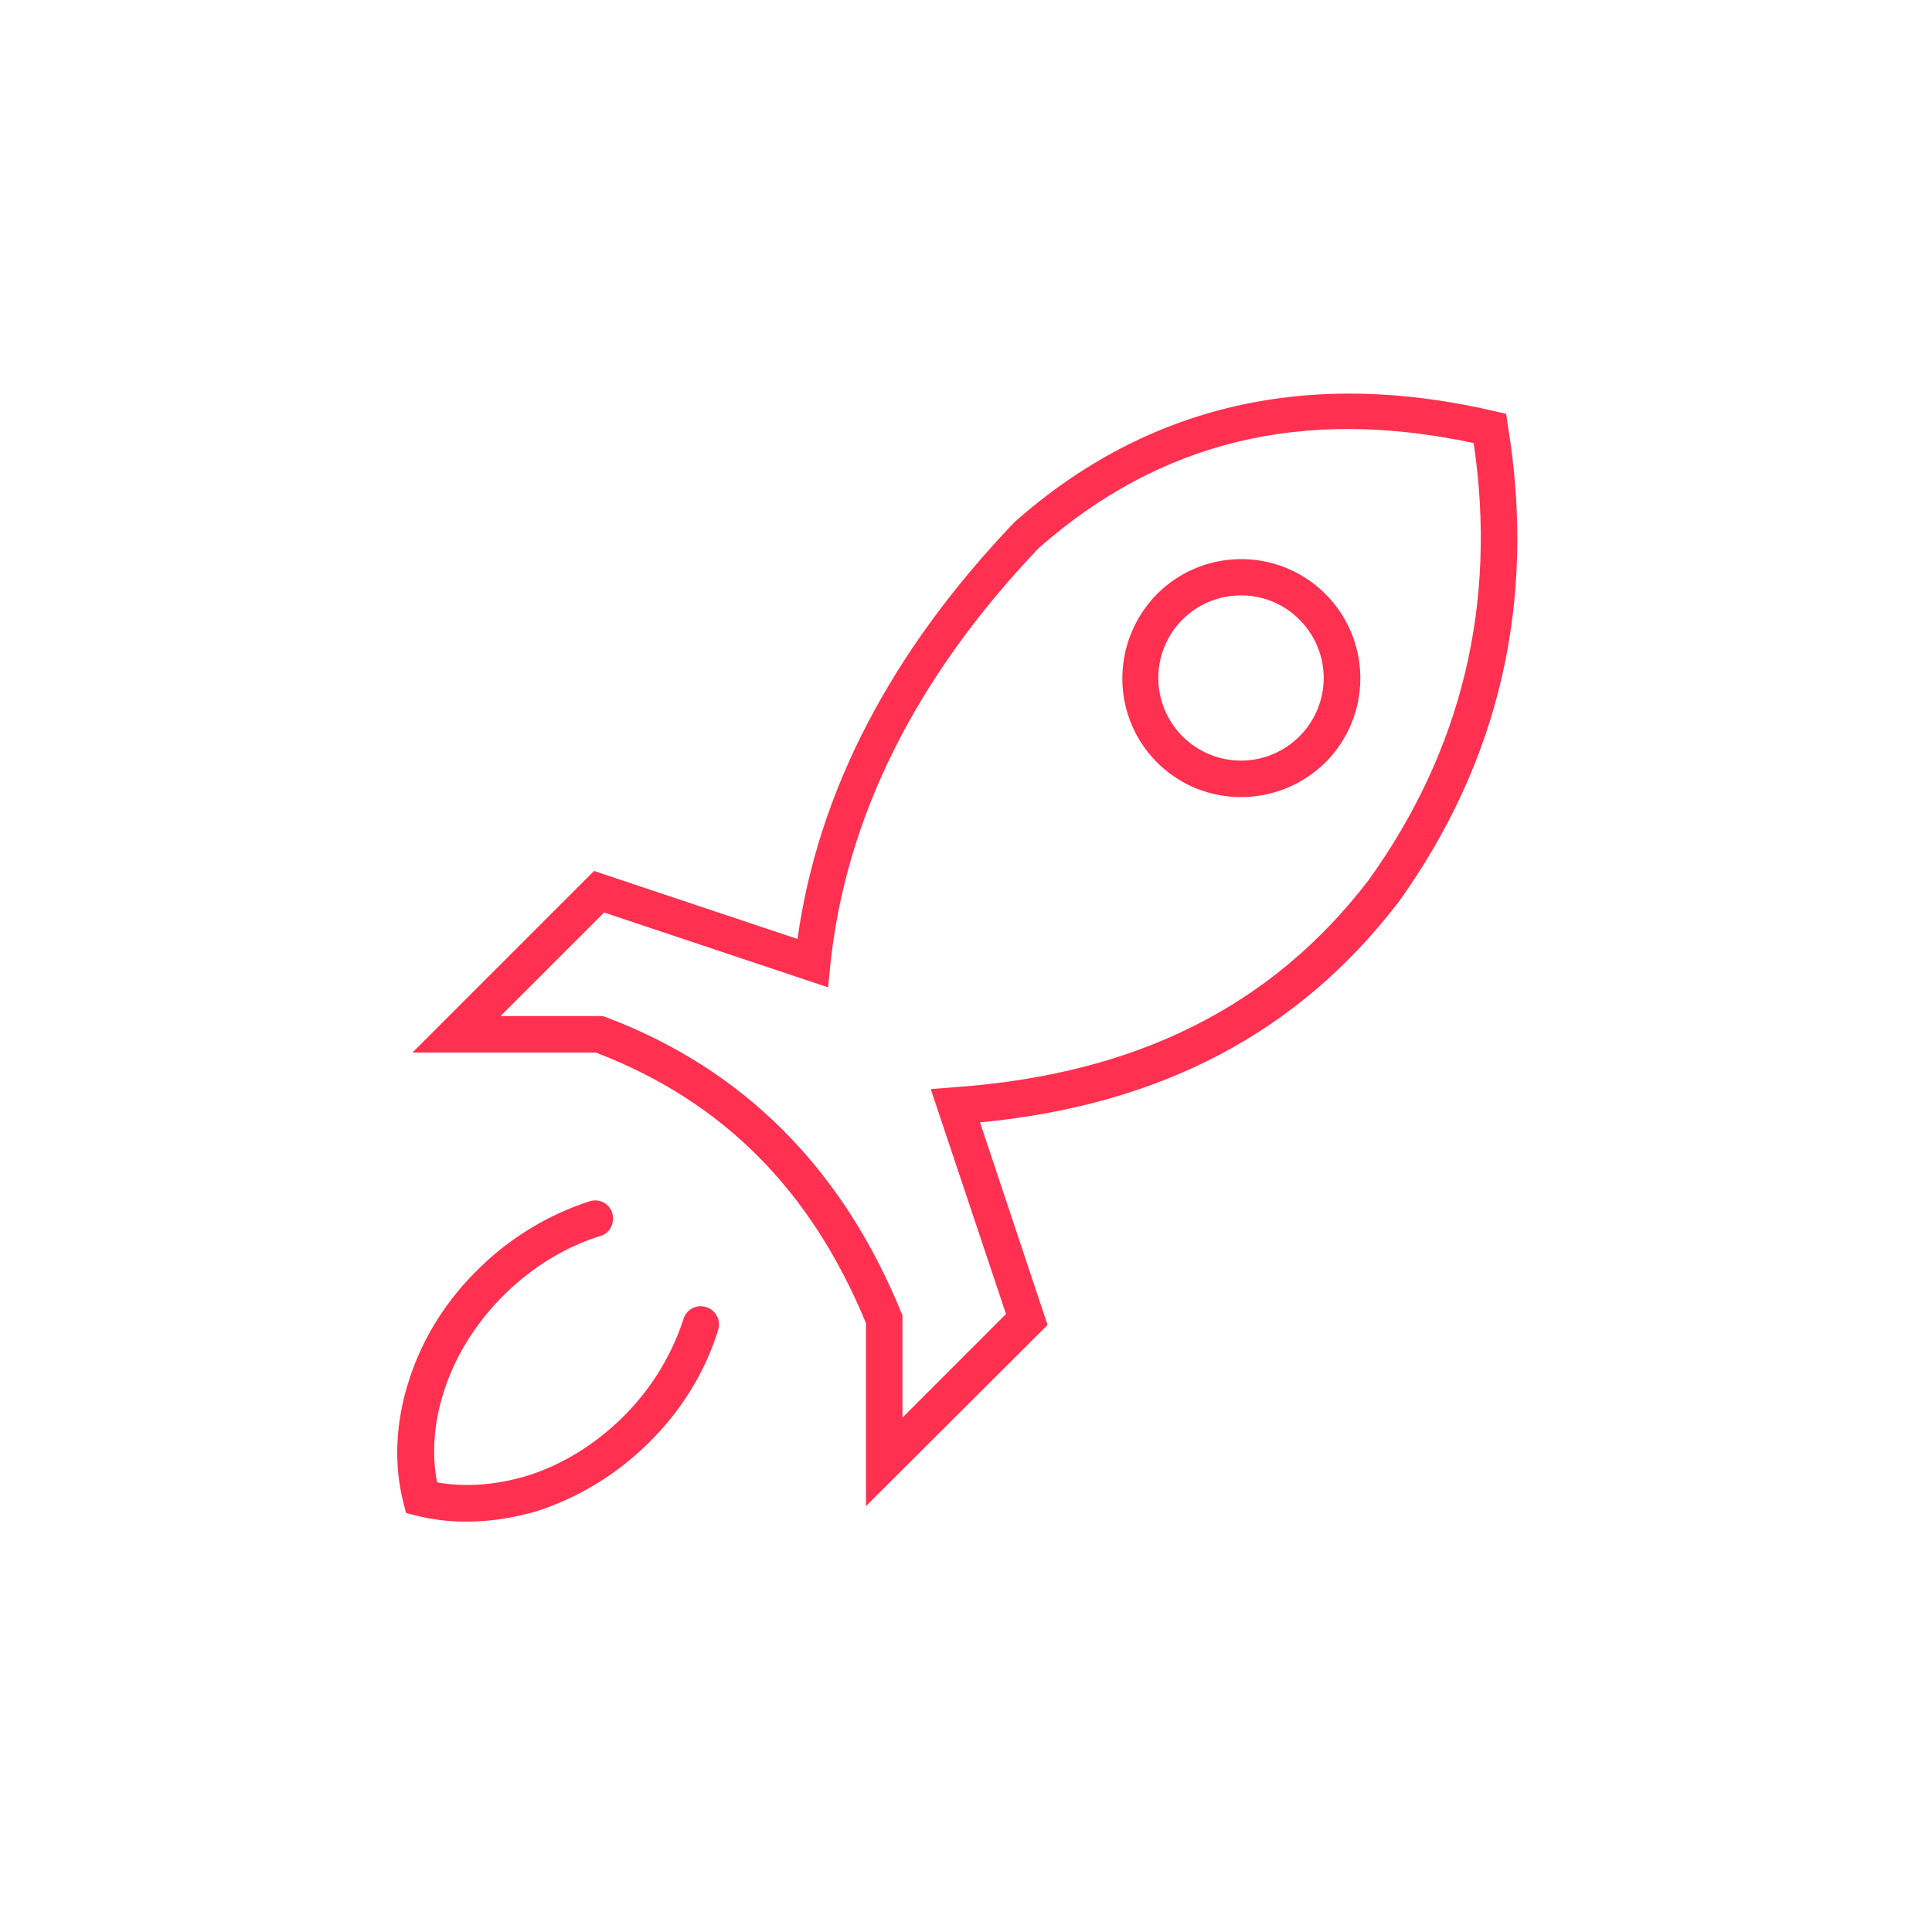 <svg width="79" height="79" fill="none" xmlns="http://www.w3.org/2000/svg"><path d="M19.085 62.219a8.35 8.35 0 01-2.052-.243l-.43-.111-.111-.43c-.392-1.548-.318-3.246.205-4.906.522-1.698 1.492-3.284 2.817-4.59a11.568 11.568 0 014.59-2.817c.391-.13.82.094.932.485.112.392-.093.821-.485.933-1.455.448-2.836 1.306-3.974 2.444-1.138 1.138-1.996 2.519-2.444 3.974-.391 1.231-.485 2.5-.26 3.657 1.156.205 2.406.111 3.656-.262 1.455-.447 2.836-1.306 3.974-2.444a9.964 9.964 0 002.444-3.973.733.733 0 01.932-.486.74.74 0 01.485.933c-.522 1.698-1.492 3.284-2.817 4.59a11.57 11.57 0 01-4.59 2.817c-.97.28-1.94.429-2.872.429z" fill="#FF3050"/><path d="M35.409 61.585v-7.482c-2.257-5.466-5.877-9.085-11.044-11.063h-7.5l7.425-7.425 8.32 2.78c.84-6.045 3.825-11.754 8.844-17.015l.037-.037c5.392-4.776 11.996-6.306 19.608-4.533l.485.112.074.485c1.175 7.164-.336 13.73-4.496 19.514l-.019.019c-4.085 5.298-9.682 8.246-17.07 8.955l2.761 8.283-7.425 7.407zM20.465 41.548h4.16l.131.037c5.616 2.108 9.683 6.175 12.09 12.07l.056.131v4.18l4.234-4.236-3.078-9.197.952-.075c7.425-.522 12.966-3.283 16.94-8.451 3.824-5.317 5.28-11.324 4.309-17.891-6.996-1.493-12.817-.075-17.78 4.29-5.018 5.262-7.89 10.99-8.525 17.034l-.093.933-9.16-3.06-4.236 4.235z" fill="#FF3050"/><path d="M50.744 32.593a4.842 4.842 0 01-4.85-4.85c0-1.288.503-2.52 1.418-3.453a4.864 4.864 0 016.884 0 4.864 4.864 0 010 6.885 4.918 4.918 0 01-3.452 1.418zm0-8.247a3.375 3.375 0 00-2.388 5.765 3.375 3.375 0 004.776 0 3.367 3.367 0 000-4.776 3.346 3.346 0 00-2.388-.989z" fill="#FF3050"/></svg>